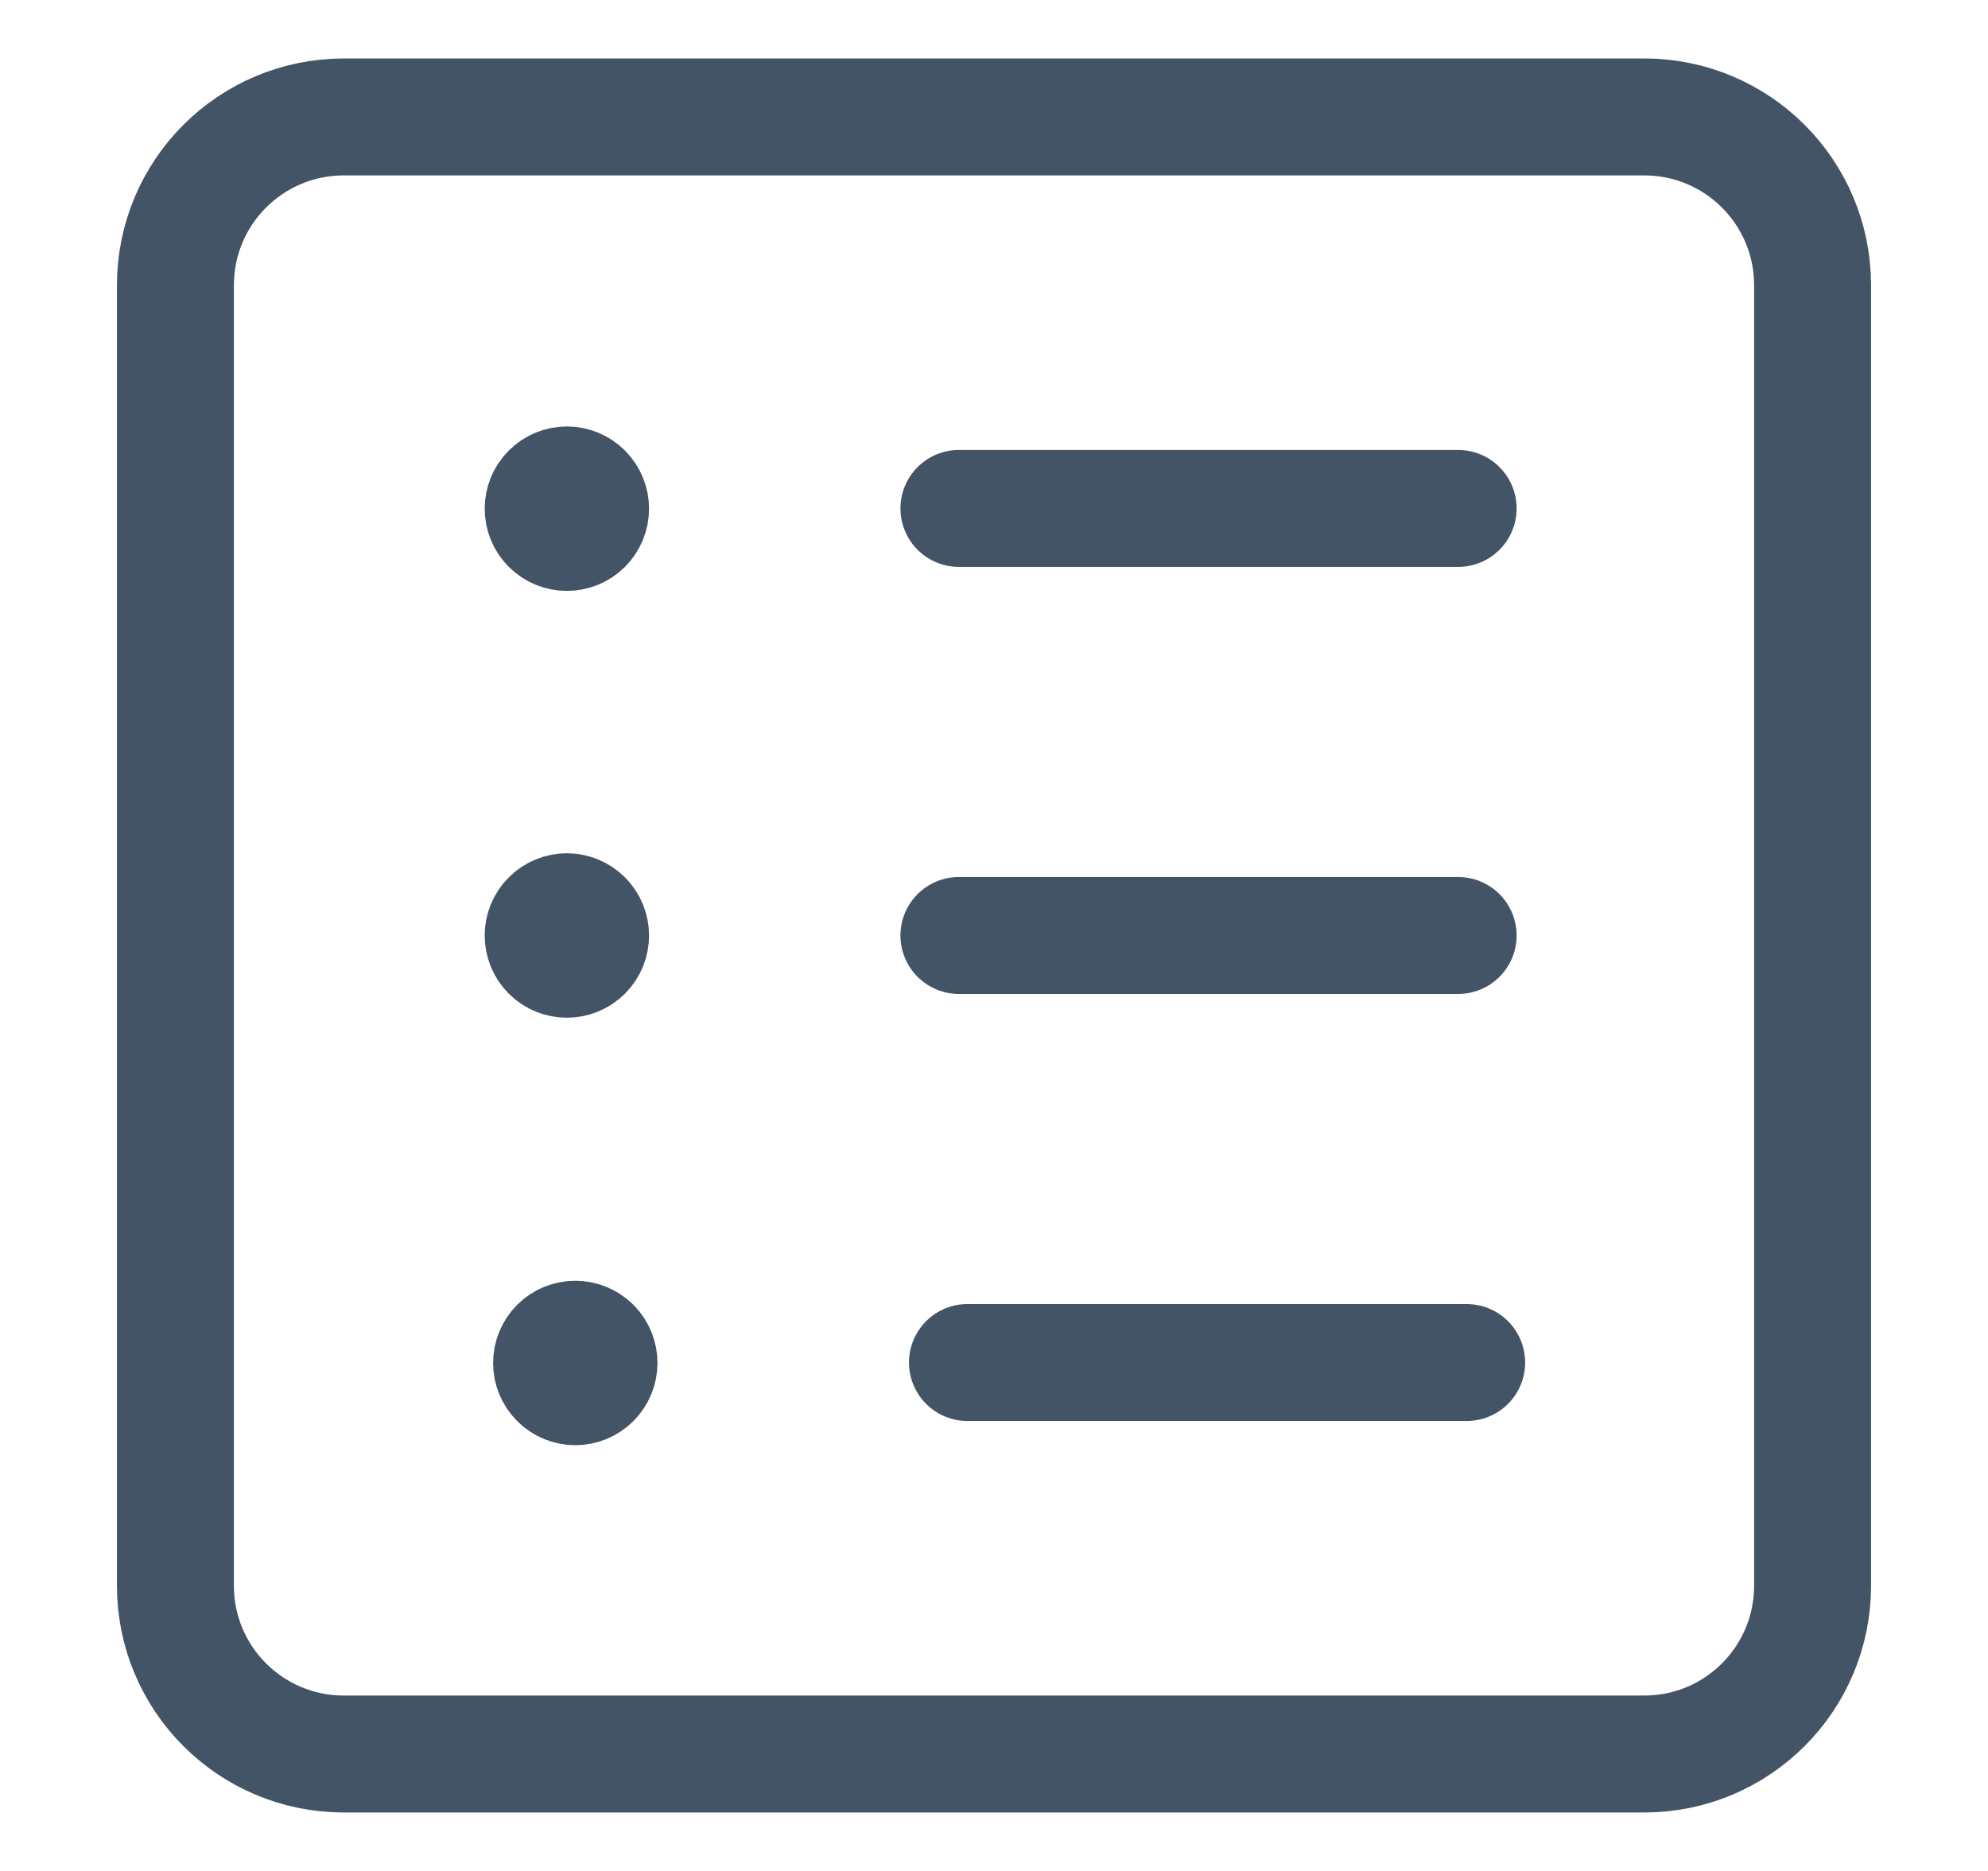 <svg width="17" height="16" viewBox="0 0 17 16" fill="none" xmlns="http://www.w3.org/2000/svg">
<path fill-rule="evenodd" clip-rule="evenodd" d="M15.5 2.44C15.5 1.644 14.856 1 14.06 1H2.94C2.144 1 1.5 1.644 1.5 2.44V13.56C1.5 14.356 2.144 15 2.94 15H14.06C14.856 15 15.5 14.356 15.5 13.56V2.44V2.44Z" stroke="#425466" stroke-linecap="round" stroke-linejoin="round"/>
<path d="M12.469 8H8.2" stroke="#425466" stroke-linecap="round" stroke-linejoin="round"/>
<path d="M4.991 7.857C5.07 7.936 5.07 8.064 4.991 8.144C4.912 8.223 4.783 8.223 4.704 8.144C4.625 8.064 4.625 7.936 4.704 7.857C4.783 7.777 4.912 7.777 4.991 7.857" stroke="#425466" stroke-linecap="round" stroke-linejoin="round"/>
<path d="M12.469 4.348H8.2" stroke="#425466" stroke-linecap="round" stroke-linejoin="round"/>
<path d="M4.991 4.207C5.07 4.286 5.07 4.414 4.991 4.494C4.912 4.573 4.783 4.573 4.704 4.494C4.625 4.414 4.625 4.286 4.704 4.207C4.783 4.127 4.912 4.127 4.991 4.207" stroke="#425466" stroke-linecap="round" stroke-linejoin="round"/>
<path d="M12.542 11.652H8.273" stroke="#425466" stroke-linecap="round" stroke-linejoin="round"/>
<path d="M5.063 11.512C5.142 11.592 5.142 11.72 5.063 11.799C4.983 11.879 4.855 11.879 4.776 11.799C4.697 11.72 4.697 11.592 4.776 11.512C4.855 11.433 4.983 11.433 5.063 11.512" stroke="#425466" stroke-linecap="round" stroke-linejoin="round"/>
</svg>
